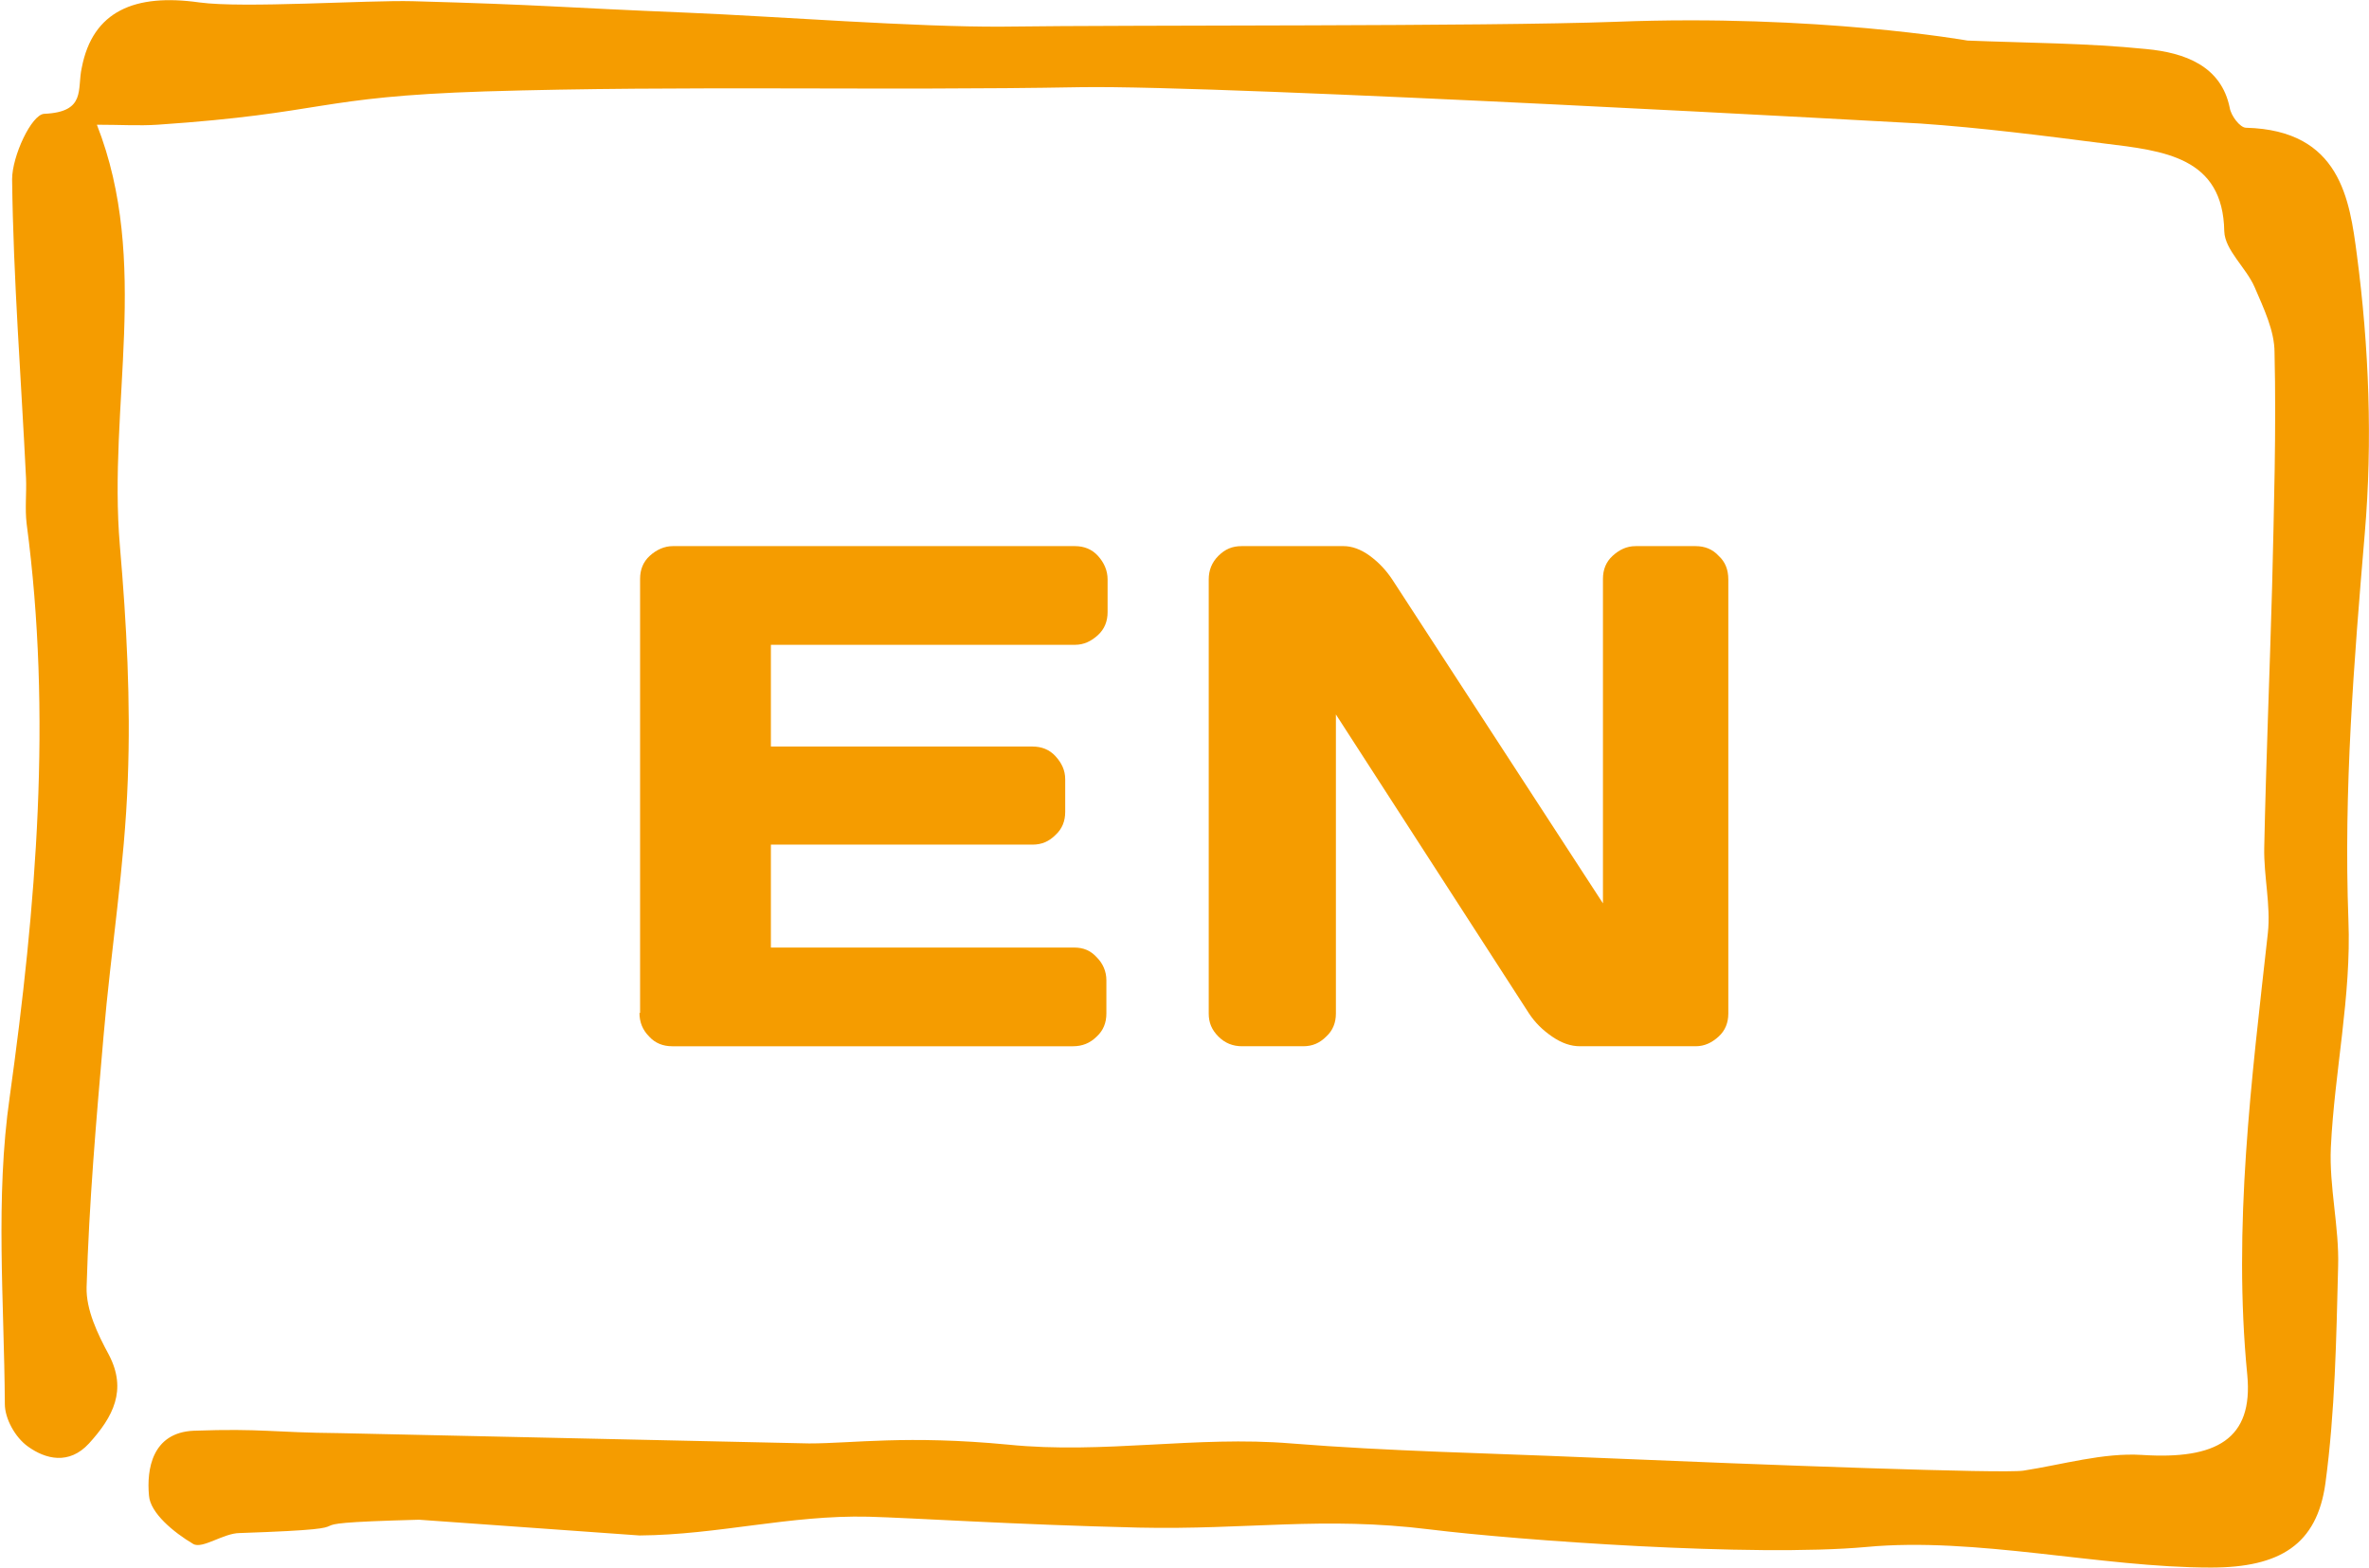 <svg xmlns="http://www.w3.org/2000/svg" id="Layer_2" viewBox="0 0 39.12 25.89"><defs><style>.cls-1{fill:#f59c00;}</style></defs><g id="menu"><g><path class="cls-1" d="M17.84,1.44c-3.27,.06-6.55-.03-9.83,.07-2.81,.09-2.61,.36-5.41,.55-.31,.02-.61,0-1,0,.89,2.27,.18,4.63,.38,6.96,.11,1.28,.18,2.57,.13,3.86-.05,1.41-.28,2.82-.4,4.23-.12,1.38-.24,2.76-.28,4.15-.01,.37,.18,.77,.37,1.12,.3,.58,.07,1.02-.33,1.46-.33,.36-.72,.26-1.01,.05-.21-.15-.38-.46-.38-.7-.01-1.69-.16-3.4,.08-5.07,.44-3.16,.7-6.3,.28-9.47-.03-.25,0-.5-.01-.75-.08-1.65-.21-3.29-.23-4.94,0-.38,.32-1.07,.53-1.08,.7-.03,.54-.41,.62-.76C1.53,.18,2.23-.11,3.29,.04c.73,.1,2.77-.04,3.53-.02,2.18,.06,2.36,.1,4.54,.19,1.45,.06,3.76,.24,5.2,.23,2.19-.03,7.93,0,10.12-.08,3.32-.13,5.81,.31,5.81,.31,.98,.04,1.97,.04,2.95,.14,.64,.06,1.24,.28,1.38,.97,.02,.13,.17,.33,.27,.33,1.56,.04,1.71,1.19,1.83,2.1,.2,1.52,.26,3.08,.13,4.6-.18,2.13-.35,4.25-.27,6.39,.05,1.25-.23,2.5-.29,3.75-.03,.65,.14,1.32,.12,1.97-.03,1.19-.05,2.39-.21,3.58-.14,1.01-.75,1.39-1.89,1.39-1.82,0-3.88-.51-5.69-.34-1.86,.17-5.76-.11-7.21-.29-1.77-.22-3.01,.01-4.81-.03-2.08-.05-3.72-.16-4.46-.18-1.3-.03-2.48,.3-3.78,.31l-3.64-.26c-2.65,.07-.31,.13-2.96,.22-.27,0-.62,.27-.77,.18-.32-.19-.71-.51-.73-.8-.04-.43,.05-1.04,.74-1.07,1.14-.04,1.28,.03,2.41,.04l7.75,.17c.73,0,1.61-.14,3.29,.02,1.57,.16,3.11-.15,4.67-.02,1.62,.13,3.25,.16,4.87,.23,3.07,.13,6.87,.27,7.22,.22,.65-.1,1.32-.3,1.96-.26,1.23,.08,1.84-.26,1.74-1.32-.24-2.45,.07-4.87,.34-7.3,.05-.46-.07-.94-.06-1.41,.03-1.44,.09-2.87,.13-4.31,.03-1.29,.07-2.58,.04-3.87,0-.36-.18-.73-.33-1.08-.14-.32-.49-.61-.5-.92-.02-1.23-1-1.33-1.98-1.45-1.01-.13-2.03-.26-3.04-.33,0,0-11.47-.64-13.87-.6Z"></path><g><path class="cls-1" d="M10.57,16.73v-7.17c0-.15,.05-.28,.16-.38,.11-.1,.24-.16,.38-.16h6.64c.15,0,.28,.05,.38,.16s.16,.24,.16,.39v.54c0,.15-.05,.28-.16,.38s-.23,.16-.38,.16h-5.02v1.68h4.32c.15,0,.28,.05,.38,.16s.16,.23,.16,.38v.54c0,.15-.05,.28-.16,.38-.11,.11-.23,.16-.38,.16h-4.32v1.7h5.01c.15,0,.27,.05,.37,.16,.1,.1,.16,.23,.16,.38v.55c0,.15-.05,.28-.16,.38-.11,.11-.24,.16-.39,.16h-6.62c-.15,0-.28-.05-.38-.16-.11-.11-.16-.24-.16-.39Z"></path><path class="cls-1" d="M19.96,16.74v-7.17c0-.15,.05-.28,.16-.39s.23-.16,.38-.16h1.69c.13,0,.28,.05,.43,.16,.15,.11,.27,.24,.37,.39l3.48,5.35v-5.36c0-.15,.05-.28,.16-.38,.11-.1,.23-.16,.38-.16h.99c.15,0,.28,.05,.38,.16,.11,.1,.16,.23,.16,.39v7.17c0,.15-.05,.28-.16,.38s-.23,.16-.38,.16h-1.91c-.15,0-.3-.05-.46-.16-.16-.11-.28-.23-.38-.38l-3.19-4.94v4.94c0,.15-.05,.28-.16,.38-.11,.11-.23,.16-.38,.16h-1.01c-.15,0-.28-.05-.39-.16-.11-.11-.16-.23-.16-.38Z"></path></g></g></g></svg>